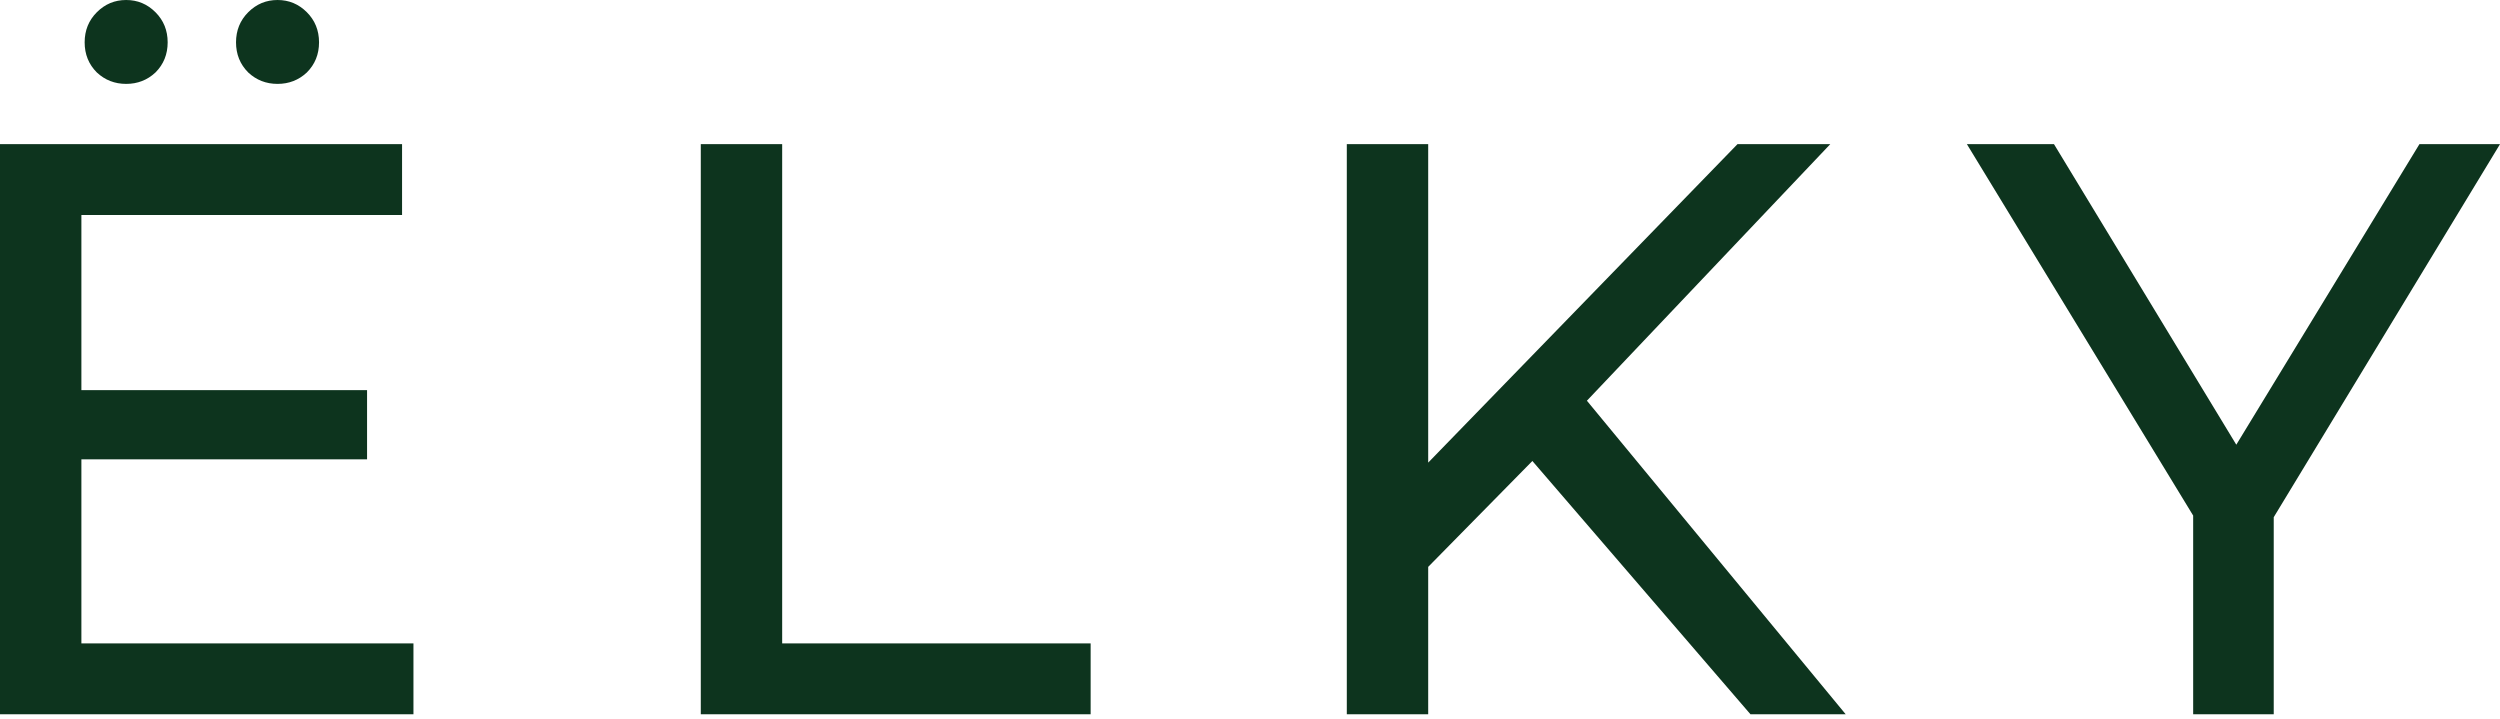 <?xml version="1.0" encoding="UTF-8"?> <svg xmlns="http://www.w3.org/2000/svg" width="320" height="92" viewBox="0 0 320 92" fill="none"> <path d="M52.922 82.359V91.429H0V18.453H51.464V27.523H10.418V49.936H46.984V58.798H10.418V82.359H52.922ZM16.148 10.738C14.689 10.738 13.439 10.251 12.397 9.278C11.355 8.236 10.835 6.95 10.835 5.421C10.835 3.892 11.355 2.606 12.397 1.564C13.439 0.521 14.689 0 16.148 0C17.606 0 18.856 0.521 19.898 1.564C20.94 2.606 21.461 3.892 21.461 5.421C21.461 6.95 20.94 8.236 19.898 9.278C18.856 10.251 17.606 10.738 16.148 10.738ZM35.524 10.738C34.066 10.738 32.816 10.251 31.774 9.278C30.732 8.236 30.211 6.95 30.211 5.421C30.211 3.892 30.732 2.606 31.774 1.564C32.816 0.521 34.066 0 35.524 0C36.983 0 38.233 0.521 39.275 1.564C40.316 2.606 40.837 3.892 40.837 5.421C40.837 6.95 40.316 8.236 39.275 9.278C38.233 10.251 36.983 10.738 35.524 10.738ZM89.701 18.453H100.118V82.359H139.602V91.429H89.701V18.453ZM196.144 59.006L182.809 72.559V91.429H172.391V18.453H182.809V59.215L222.396 18.453H234.273L203.124 51.292L236.251 91.429H224.062L196.144 59.006ZM291.038 66.2V91.429H280.725V65.991L251.763 18.453H262.911L286.246 56.921L309.687 18.453H320L291.038 66.2Z" fill="#0D341E"></path> </svg> 